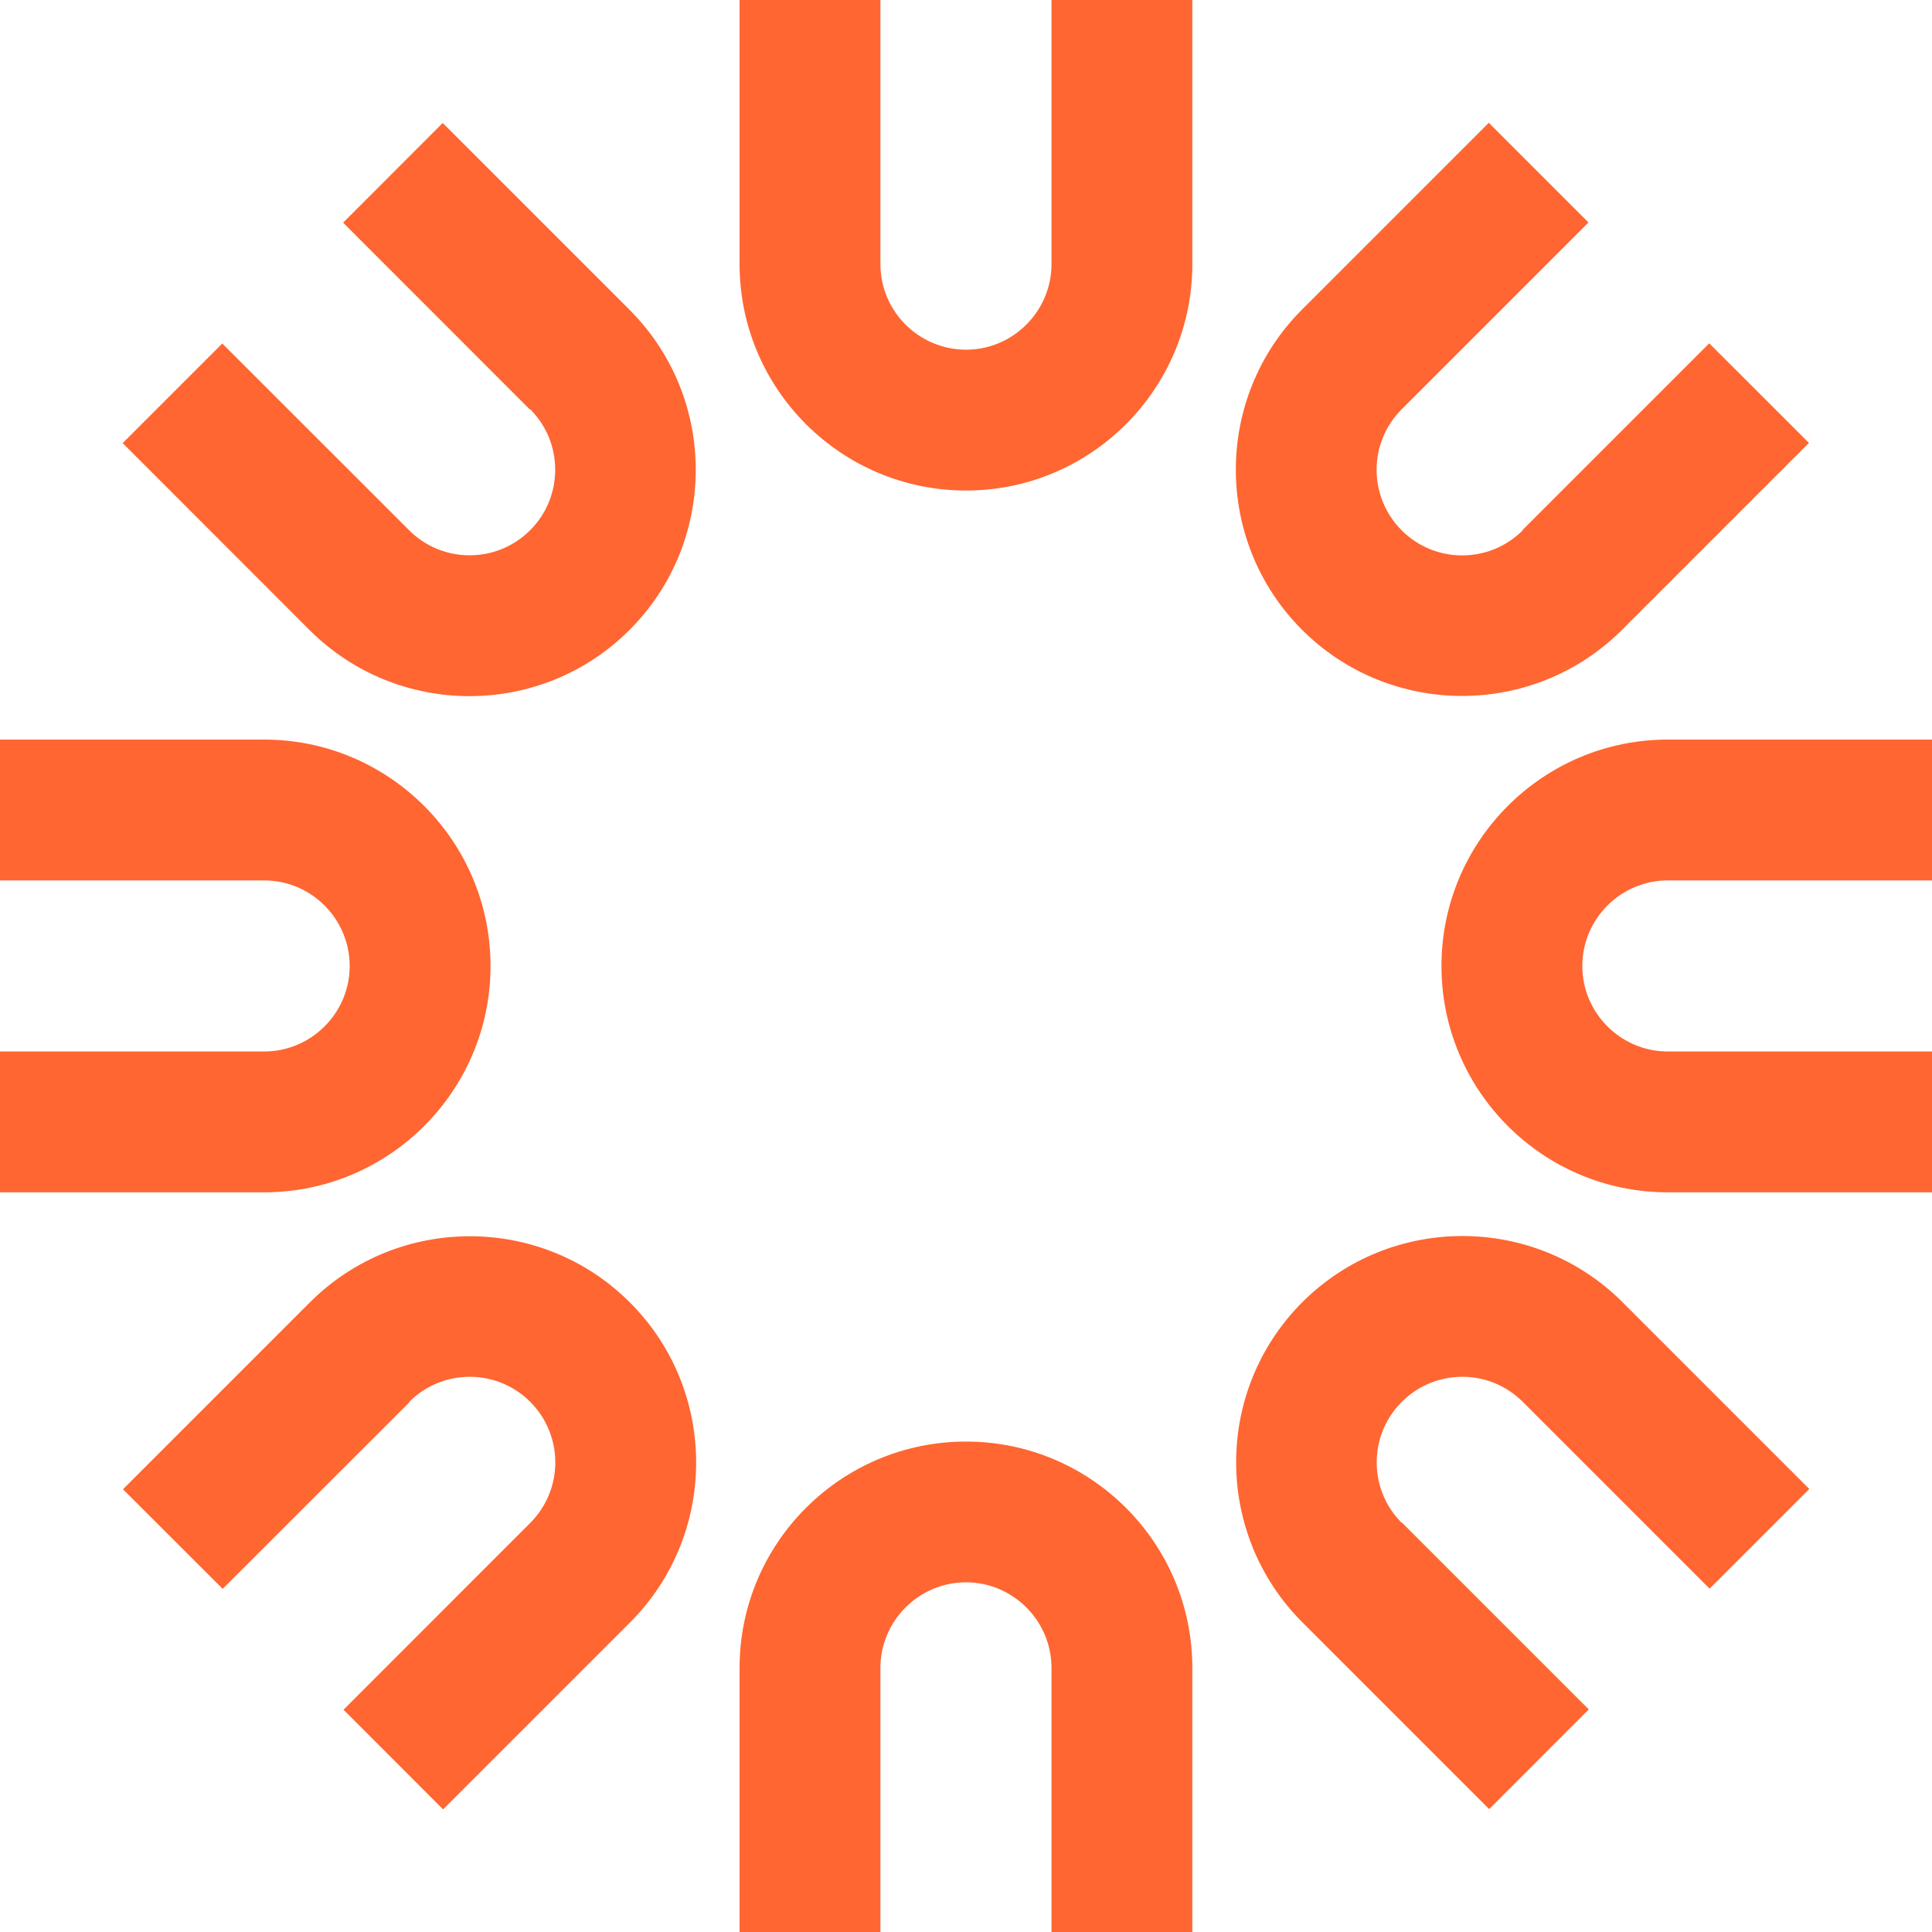 <svg width="20" height="20" viewBox="0 0 20 20" fill="none" xmlns="http://www.w3.org/2000/svg">
<path d="M9.114 17.266C9.114 16.779 9.512 16.38 10 16.38C10.487 16.38 10.885 16.779 10.885 17.266V20H12.343V17.266C12.343 15.973 11.293 14.923 10 14.923C8.707 14.923 7.656 15.973 7.656 17.266V20H9.114V17.266Z" fill="#FF6631"/>
<path d="M10.885 2.734C10.885 3.222 10.487 3.62 10 3.62C9.512 3.62 9.114 3.222 9.114 2.734V-0H7.656V2.734C7.656 4.027 8.707 5.078 10 5.078C11.293 5.078 12.343 4.027 12.343 2.734V-0H10.885V2.734Z" fill="#FF6631"/>
<path d="M14.511 15.765C14.165 15.419 14.165 14.858 14.511 14.512C14.858 14.166 15.418 14.166 15.764 14.512L17.698 16.446L18.73 15.414L16.796 13.48C15.882 12.567 14.396 12.567 13.482 13.48C12.568 14.394 12.568 15.88 13.482 16.794L15.416 18.728L16.447 17.696L14.514 15.763L14.511 15.765Z" fill="#FF6631"/>
<path d="M5.488 4.236C5.834 4.582 5.834 5.143 5.488 5.489C5.141 5.835 4.581 5.835 4.235 5.489L2.301 3.556L1.27 4.587L3.203 6.521C4.117 7.435 5.603 7.435 6.517 6.521C7.431 5.607 7.431 4.121 6.517 3.207L4.583 1.273L3.552 2.305L5.485 4.239L5.488 4.236Z" fill="#FF6631"/>
<path d="M17.265 10.885C16.778 10.885 16.38 10.487 16.38 10C16.38 9.512 16.778 9.114 17.265 9.114H20V7.656H17.265C15.972 7.656 14.922 8.707 14.922 10C14.922 11.293 15.972 12.343 17.265 12.343H20V10.885H17.265Z" fill="#FF6631"/>
<path d="M2.734 9.114C3.222 9.114 3.62 9.512 3.62 10C3.62 10.487 3.222 10.885 2.734 10.885H0V12.343H2.734C4.027 12.343 5.078 11.293 5.078 10C5.078 8.707 4.027 7.656 2.734 7.656H0V9.114H2.734Z" fill="#FF6631"/>
<path d="M15.763 5.49C15.417 5.836 14.856 5.836 14.51 5.49C14.164 5.143 14.164 4.583 14.51 4.237L16.444 2.303L15.412 1.271L13.478 3.205C12.565 4.119 12.565 5.605 13.478 6.519C14.392 7.433 15.878 7.433 16.792 6.519L18.726 4.585L17.694 3.554L15.761 5.487L15.763 5.49Z" fill="#FF6631"/>
<path d="M4.236 14.512C4.582 14.166 5.143 14.166 5.489 14.512C5.835 14.859 5.835 15.419 5.489 15.765L3.556 17.699L4.587 18.731L6.521 16.797C7.435 15.883 7.435 14.397 6.521 13.483C5.607 12.569 4.121 12.569 3.207 13.483L1.273 15.417L2.305 16.448L4.239 14.515L4.236 14.512Z" fill="#FF6631"/>
</svg>
